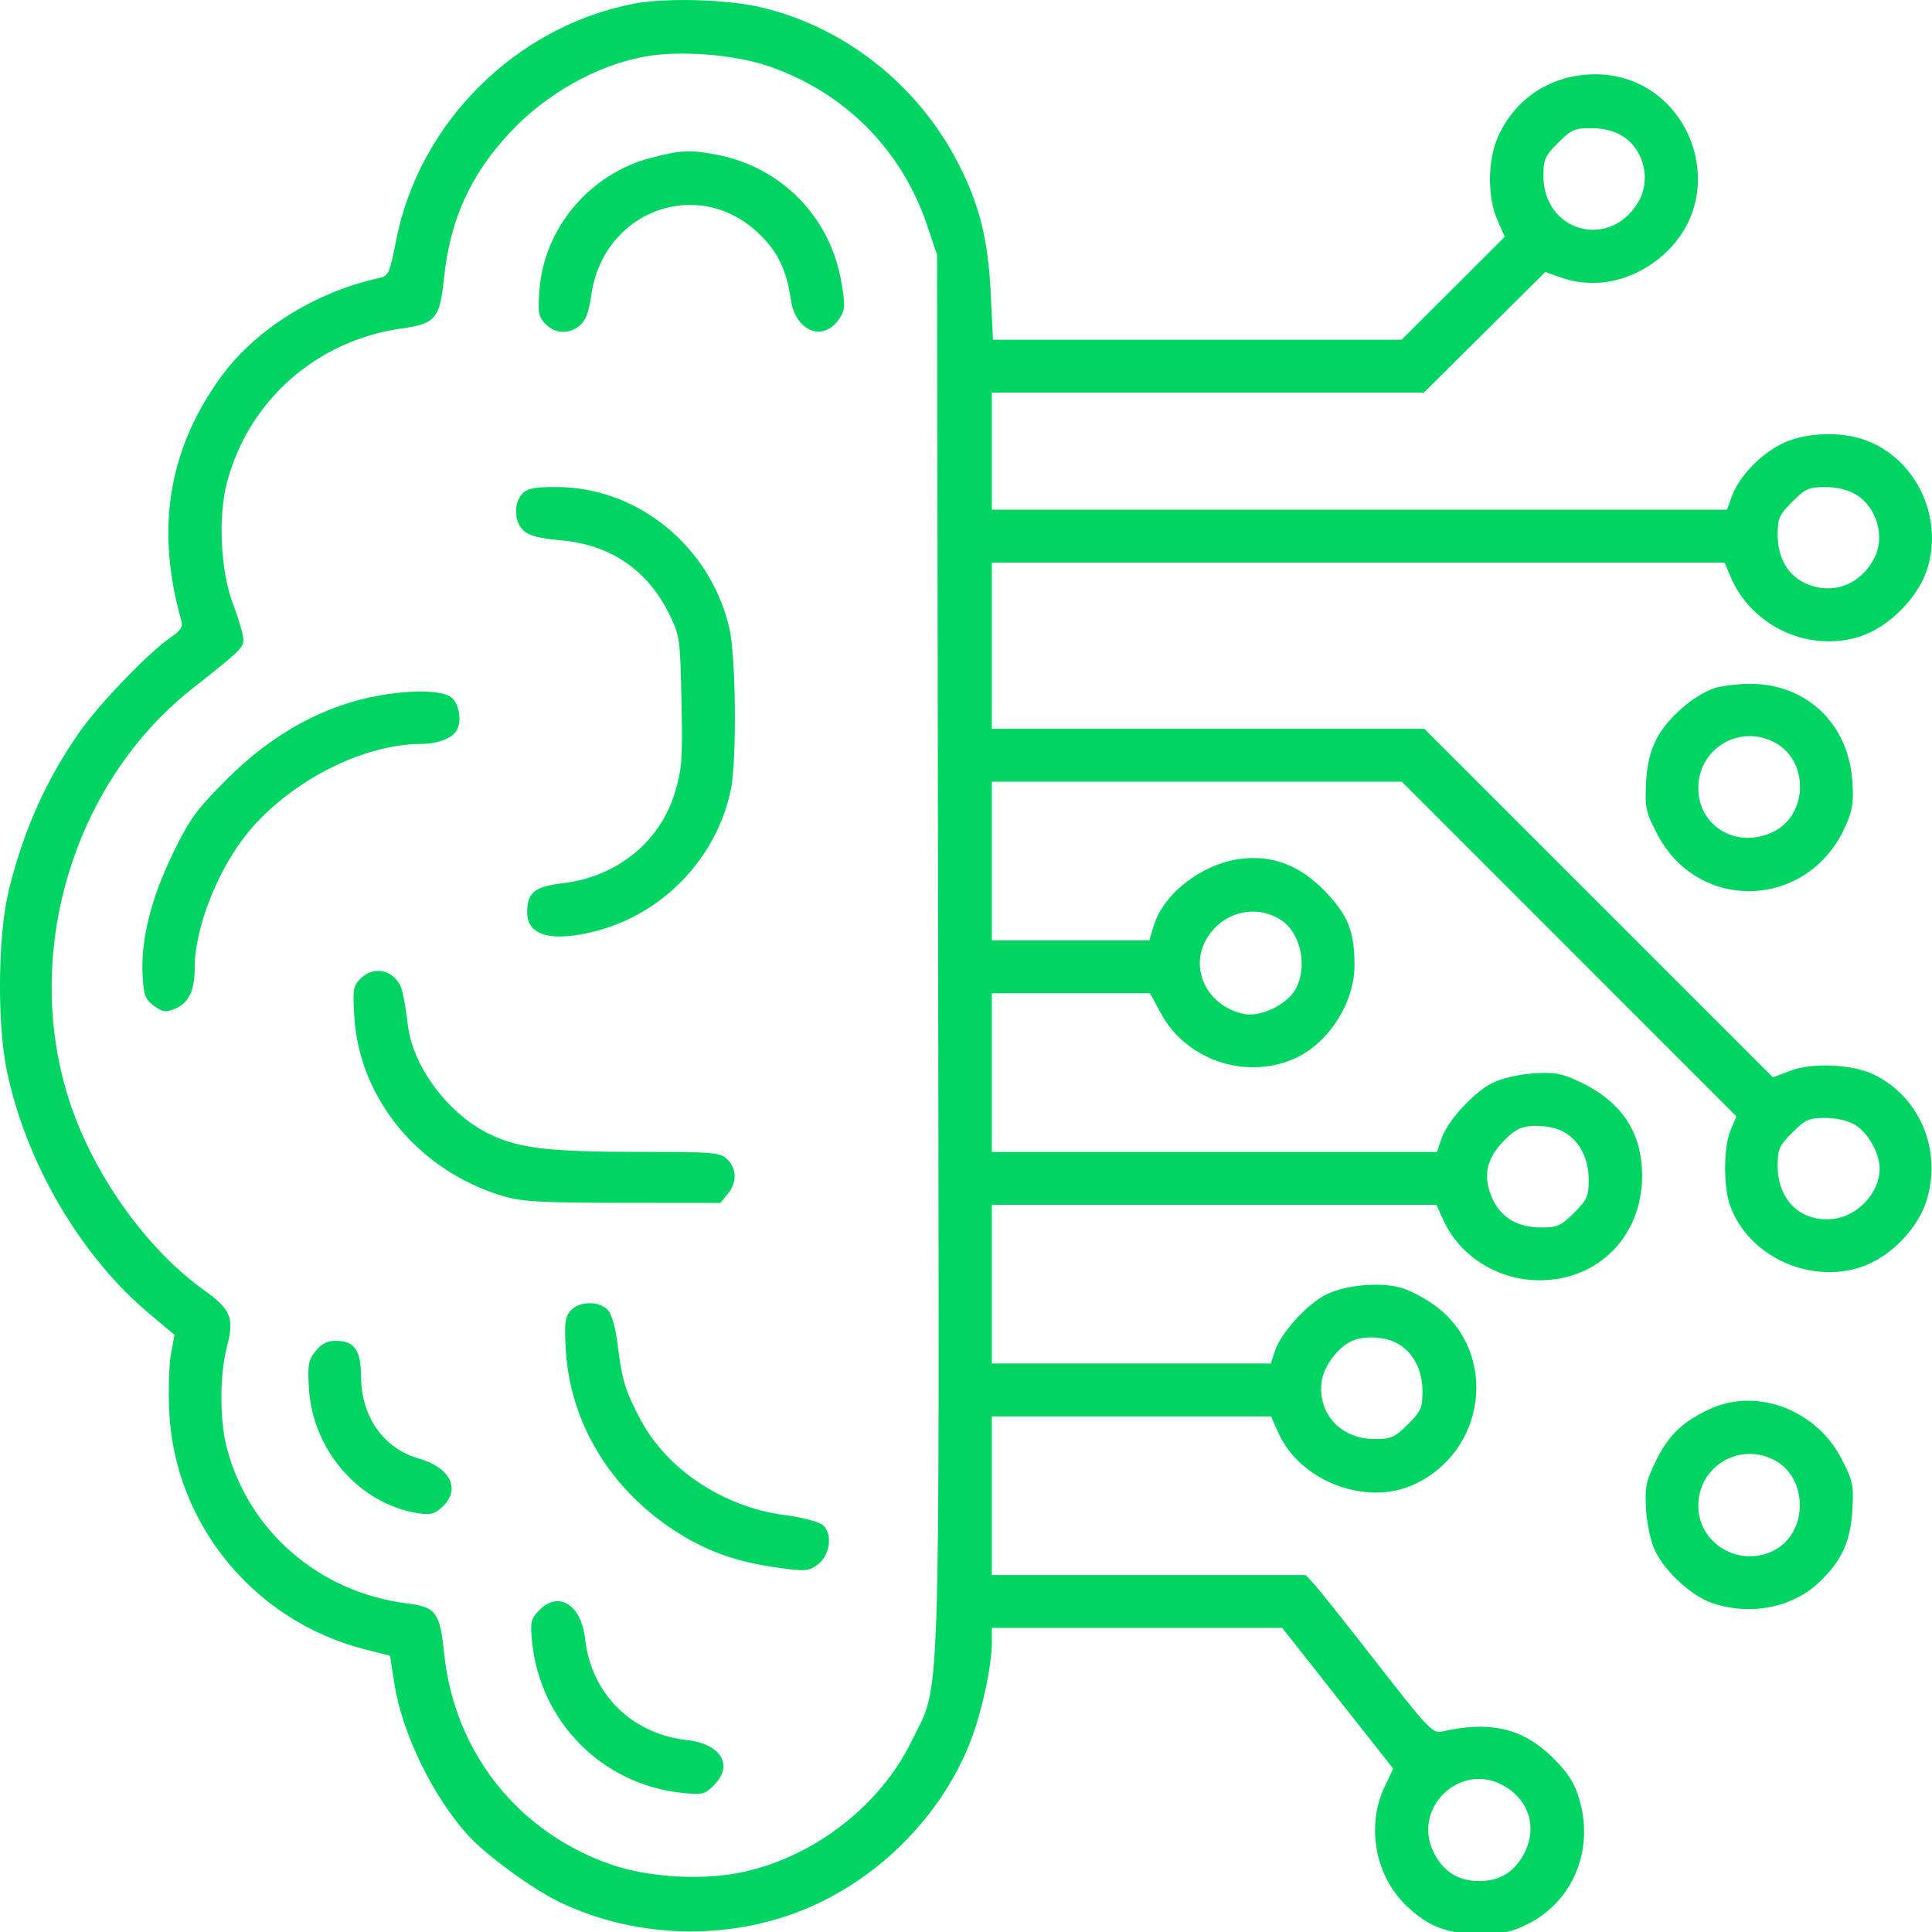 <svg width="60" height="60" viewBox="0 0 60 60" fill="none" xmlns="http://www.w3.org/2000/svg">
<g clip-path="url(#clip0_334_7304)">
<path fill-rule="evenodd" clip-rule="evenodd" d="M19.666 0.118C15.993 0.839 13.005 3.826 12.298 7.485C12.108 8.465 12.063 8.57 11.796 8.629C9.764 9.076 7.897 10.251 6.819 11.763C5.216 14.009 4.83 16.463 5.636 19.29C5.686 19.465 5.602 19.592 5.308 19.79C4.653 20.231 3.117 21.819 2.499 22.693C1.453 24.174 0.741 25.754 0.279 27.62C-0.07 29.032 -0.097 31.815 0.224 33.31C0.838 36.174 2.53 39.04 4.654 40.814L5.42 41.454L5.31 42.046C5.25 42.371 5.225 43.166 5.254 43.811C5.411 47.312 7.875 50.33 11.297 51.211L12.113 51.421L12.246 52.279C12.486 53.825 13.433 55.776 14.535 56.997C15.078 57.599 16.541 58.669 17.359 59.062C19.86 60.265 22.886 60.291 25.368 59.129C27.553 58.107 29.34 56.198 30.168 54.003C30.507 53.103 30.802 51.714 30.802 51.016V50.557H35.312H39.822L41.544 52.742L43.266 54.926L42.988 55.519C42.431 56.708 42.71 58.245 43.648 59.156C44.34 59.828 44.931 60.06 45.951 60.06C46.66 60.06 46.947 60.002 47.437 59.758C48.843 59.057 49.509 57.468 49.053 55.901C48.899 55.371 48.718 55.083 48.243 54.607C47.308 53.673 46.287 53.429 44.764 53.778C44.498 53.839 44.313 53.643 42.77 51.659C41.834 50.457 40.952 49.347 40.81 49.194L40.552 48.915H35.677H30.802V46.451V43.987H35.138H39.474L39.695 44.487C40.362 45.995 42.41 46.785 43.9 46.108C46.156 45.084 46.54 42.037 44.598 40.569C44.282 40.331 43.794 40.071 43.512 39.992C42.843 39.805 41.765 39.907 41.162 40.215C40.582 40.511 39.778 41.4 39.599 41.944L39.466 42.344H35.134H30.802V39.881V37.417H37.707H44.611L44.823 37.887C45.333 39.017 46.523 39.762 47.815 39.76C49.65 39.756 50.997 38.383 50.997 36.514C50.997 35.15 50.345 34.187 49.004 33.57C48.475 33.327 48.25 33.29 47.596 33.337C47.134 33.37 46.62 33.493 46.333 33.64C45.745 33.94 44.941 34.826 44.761 35.373L44.629 35.774H37.715H30.802V33.31V30.847H33.259H35.715L36.045 31.458C36.823 32.9 38.626 33.533 40.146 32.9C41.224 32.451 42.062 31.175 42.065 29.98C42.066 28.919 41.861 28.409 41.13 27.659C40.354 26.864 39.503 26.544 38.514 26.675C37.316 26.834 36.127 27.756 35.827 28.759L35.693 29.204H33.248H30.802V26.74V24.276H37.168H43.533L48.729 29.473L53.924 34.669L53.744 35.101C53.525 35.624 53.517 36.846 53.728 37.437C54.285 38.999 56.176 39.888 57.796 39.35C58.706 39.047 59.583 38.144 59.847 37.236C60.301 35.674 59.606 34.054 58.186 33.367C57.532 33.051 56.272 32.995 55.596 33.253L55.061 33.458L49.648 28.046L44.235 22.634H37.519H30.802V20.053V17.472H42.181H53.56L53.736 17.893C54.392 19.463 56.192 20.289 57.796 19.756C58.655 19.471 59.552 18.574 59.837 17.716C60.383 16.072 59.5 14.222 57.9 13.657C57.145 13.391 56.078 13.434 55.382 13.759C54.704 14.075 54.008 14.794 53.787 15.405L53.633 15.829H42.218H30.802V14.011V12.192H37.511H44.22L46.106 10.319L47.992 8.446L48.46 8.613C49.546 8.999 50.748 8.731 51.679 7.894C53.84 5.952 52.445 2.308 49.54 2.308C48.196 2.308 47.055 3.041 46.522 4.248C46.196 4.986 46.188 6.122 46.504 6.835L46.732 7.353L45.131 8.951L43.529 10.55H37.183H30.837L30.768 9.112C30.688 7.423 30.411 6.326 29.737 5.03C28.481 2.616 26.236 0.847 23.646 0.23C22.584 -0.023 20.661 -0.077 19.666 0.118ZM23.821 2.04C26.194 2.836 27.982 4.614 28.783 6.971L29.101 7.91L29.134 29.556C29.17 53.84 29.226 52.2 28.308 54.077C27.335 56.067 25.317 57.639 23.104 58.132C21.865 58.407 20.155 58.313 18.977 57.904C16.078 56.898 14.111 54.411 13.794 51.353C13.661 50.07 13.542 49.908 12.644 49.796C9.92 49.455 7.719 47.556 7.043 44.96C6.817 44.094 6.82 42.697 7.049 41.818C7.281 40.925 7.176 40.669 6.323 40.057C4.563 38.793 2.941 36.53 2.188 34.29C0.65 29.708 2.232 24.331 5.988 21.372C7.585 20.114 7.606 20.092 7.541 19.731C7.509 19.553 7.364 19.091 7.218 18.704C6.853 17.729 6.773 16.042 7.042 15.008C7.708 12.448 9.821 10.577 12.47 10.202C13.524 10.053 13.658 9.895 13.786 8.66C13.975 6.83 14.599 5.444 15.83 4.123C16.962 2.909 18.534 2.026 20.044 1.754C21.113 1.562 22.773 1.688 23.821 2.04ZM50.373 4.217C51.063 4.638 51.291 5.6 50.865 6.298C49.968 7.769 47.934 7.189 47.932 5.462C47.932 4.954 47.983 4.84 48.387 4.435C48.792 4.03 48.907 3.979 49.414 3.98C49.78 3.98 50.125 4.065 50.373 4.217ZM20.218 4.902C18.307 5.401 16.89 7.087 16.751 9.028C16.701 9.719 16.725 9.847 16.944 10.066C17.246 10.368 17.666 10.386 18.006 10.11C18.188 9.962 18.288 9.696 18.363 9.166C18.731 6.556 21.65 5.46 23.535 7.224C24.139 7.788 24.427 8.373 24.561 9.308C24.704 10.301 25.581 10.639 26.071 9.89C26.248 9.621 26.254 9.492 26.129 8.759C25.78 6.727 24.266 5.185 22.243 4.802C21.418 4.645 21.153 4.659 20.218 4.902ZM16.214 15.34C15.943 15.639 15.968 16.215 16.263 16.482C16.434 16.637 16.772 16.725 17.413 16.78C18.963 16.913 20.111 17.699 20.797 19.096C21.109 19.73 21.125 19.849 21.164 21.783C21.201 23.577 21.177 23.898 20.958 24.619C20.495 26.145 19.161 27.226 17.494 27.427C16.592 27.536 16.372 27.715 16.372 28.34C16.372 29.064 17.146 29.27 18.52 28.912C20.606 28.368 22.256 26.639 22.695 24.535C22.887 23.612 22.857 20.382 22.648 19.493C22.049 16.956 19.797 15.125 17.273 15.125C16.584 15.125 16.369 15.169 16.214 15.34ZM57.647 15.363C58.287 15.753 58.55 16.675 58.209 17.331C57.78 18.156 56.936 18.48 56.114 18.136C55.539 17.896 55.207 17.337 55.206 16.607C55.206 16.1 55.257 15.985 55.661 15.581C56.066 15.176 56.181 15.125 56.688 15.126C57.054 15.126 57.399 15.211 57.647 15.363ZM53.255 21.368C52.621 21.572 51.778 22.302 51.459 22.922C51.244 23.341 51.149 23.734 51.119 24.33C51.082 25.08 51.114 25.226 51.47 25.909C52.745 28.355 56.132 28.237 57.291 25.705C57.528 25.189 57.569 24.944 57.53 24.297C57.418 22.46 56.083 21.205 54.276 21.238C53.916 21.245 53.457 21.303 53.255 21.368ZM11.839 21.589C10.105 21.879 8.459 22.777 7.026 24.217C6.087 25.16 5.878 25.449 5.363 26.517C4.692 27.907 4.376 29.169 4.428 30.253C4.459 30.905 4.503 31.028 4.778 31.233C5.051 31.436 5.14 31.449 5.438 31.325C5.865 31.148 6.047 30.765 6.047 30.044C6.047 28.808 6.774 26.974 7.715 25.837C9.021 24.259 11.268 23.111 13.065 23.105C13.573 23.103 14.009 22.945 14.17 22.704C14.358 22.423 14.262 21.828 13.999 21.643C13.712 21.443 12.845 21.421 11.839 21.589ZM55.1 23.05C56.189 23.613 56.162 25.315 55.055 25.84C53.937 26.371 52.744 25.667 52.743 24.476C52.741 23.251 54.007 22.485 55.1 23.05ZM39.792 28.579C40.41 28.984 40.623 30.061 40.22 30.743C39.943 31.213 39.134 31.594 38.636 31.49C37.458 31.244 36.892 30.017 37.522 29.075C38.042 28.295 39.03 28.08 39.792 28.579ZM11.194 30.393C10.968 30.619 10.95 30.734 11.005 31.596C11.169 34.137 13.015 36.361 15.609 37.141C16.207 37.32 16.767 37.352 19.344 37.355L22.375 37.358L22.6 37.081C22.89 36.724 22.886 36.305 22.59 36.009C22.37 35.789 22.198 35.774 19.862 35.773C17.033 35.772 16.119 35.664 15.198 35.22C13.948 34.616 12.843 33.159 12.674 31.889C12.522 30.75 12.478 30.59 12.259 30.371C11.96 30.072 11.506 30.081 11.194 30.393ZM57.62 34.94C58.021 35.184 58.374 35.819 58.374 36.297C58.374 37.038 57.699 37.768 56.934 37.854C55.93 37.967 55.207 37.275 55.206 36.2C55.206 35.693 55.257 35.578 55.661 35.174C56.066 34.769 56.181 34.718 56.688 34.719C57.04 34.719 57.398 34.804 57.62 34.94ZM48.529 35.135C49.036 35.397 49.339 35.959 49.339 36.639C49.34 37.146 49.289 37.261 48.884 37.665C48.48 38.07 48.365 38.121 47.858 38.12C47.15 38.12 46.632 37.823 46.368 37.266C46.129 36.762 46.119 36.334 46.337 35.915C46.519 35.566 46.954 35.136 47.228 35.036C47.573 34.91 48.184 34.956 48.529 35.135ZM17.724 40.698C17.548 40.893 17.524 41.083 17.57 41.901C17.697 44.151 18.923 46.206 20.919 47.516C21.906 48.164 22.858 48.508 24.163 48.687C25.012 48.804 25.117 48.796 25.395 48.589C25.781 48.302 25.869 47.642 25.558 47.367C25.436 47.259 24.927 47.125 24.35 47.049C22.476 46.802 20.719 45.639 19.901 44.104C19.423 43.208 19.314 42.853 19.183 41.771C19.12 41.249 18.999 40.818 18.88 40.686C18.616 40.395 17.993 40.401 17.724 40.698ZM43.367 41.705C43.873 41.967 44.176 42.53 44.177 43.209C44.178 43.716 44.127 43.831 43.722 44.236C43.317 44.64 43.203 44.691 42.695 44.691C41.638 44.69 40.911 43.902 41.046 42.902C41.11 42.419 41.566 41.819 42.007 41.636C42.385 41.478 42.989 41.509 43.367 41.705ZM9.798 41.963C9.574 42.245 9.549 42.392 9.595 43.133C9.716 45.049 11.162 46.703 12.968 46.992C13.371 47.057 13.495 47.025 13.737 46.798C14.32 46.25 13.989 45.575 12.997 45.292C11.911 44.983 11.216 43.991 11.212 42.744C11.209 41.92 11.008 41.641 10.417 41.641C10.16 41.641 9.978 41.736 9.798 41.963ZM53.123 43.749C52.274 44.135 51.825 44.56 51.439 45.344C51.113 46.007 51.078 46.176 51.121 46.886C51.149 47.339 51.267 47.885 51.396 48.152C51.718 48.82 52.528 49.563 53.173 49.783C54.371 50.191 55.69 49.926 56.529 49.108C57.211 48.445 57.475 47.851 57.529 46.861C57.57 46.113 57.539 45.973 57.182 45.288C56.398 43.785 54.571 43.092 53.123 43.749ZM55.1 45.342C56.16 45.891 56.16 47.598 55.1 48.146C54.028 48.7 52.744 47.949 52.743 46.768C52.741 45.542 54.007 44.777 55.1 45.342ZM16.727 50.026C16.484 50.284 16.463 50.39 16.527 51.01C16.786 53.488 18.712 55.421 21.18 55.679C21.809 55.745 21.89 55.726 22.169 55.447C22.793 54.823 22.396 54.158 21.329 54.039C19.618 53.849 18.361 52.6 18.172 50.902C18.051 49.82 17.331 49.383 16.727 50.026ZM46.637 55.424C47.454 55.847 47.751 56.7 47.36 57.507C47.064 58.118 46.596 58.418 45.937 58.418C45.278 58.418 44.81 58.118 44.514 57.505C43.864 56.162 45.315 54.74 46.637 55.424Z" fill="#00D563"/>
</g>
<defs>
<clipPath id="clip0_334_7304">
<rect width="60" height="60" fill="white" transform="translate(-0.001)"/>
</clipPath>
</defs>
</svg>
